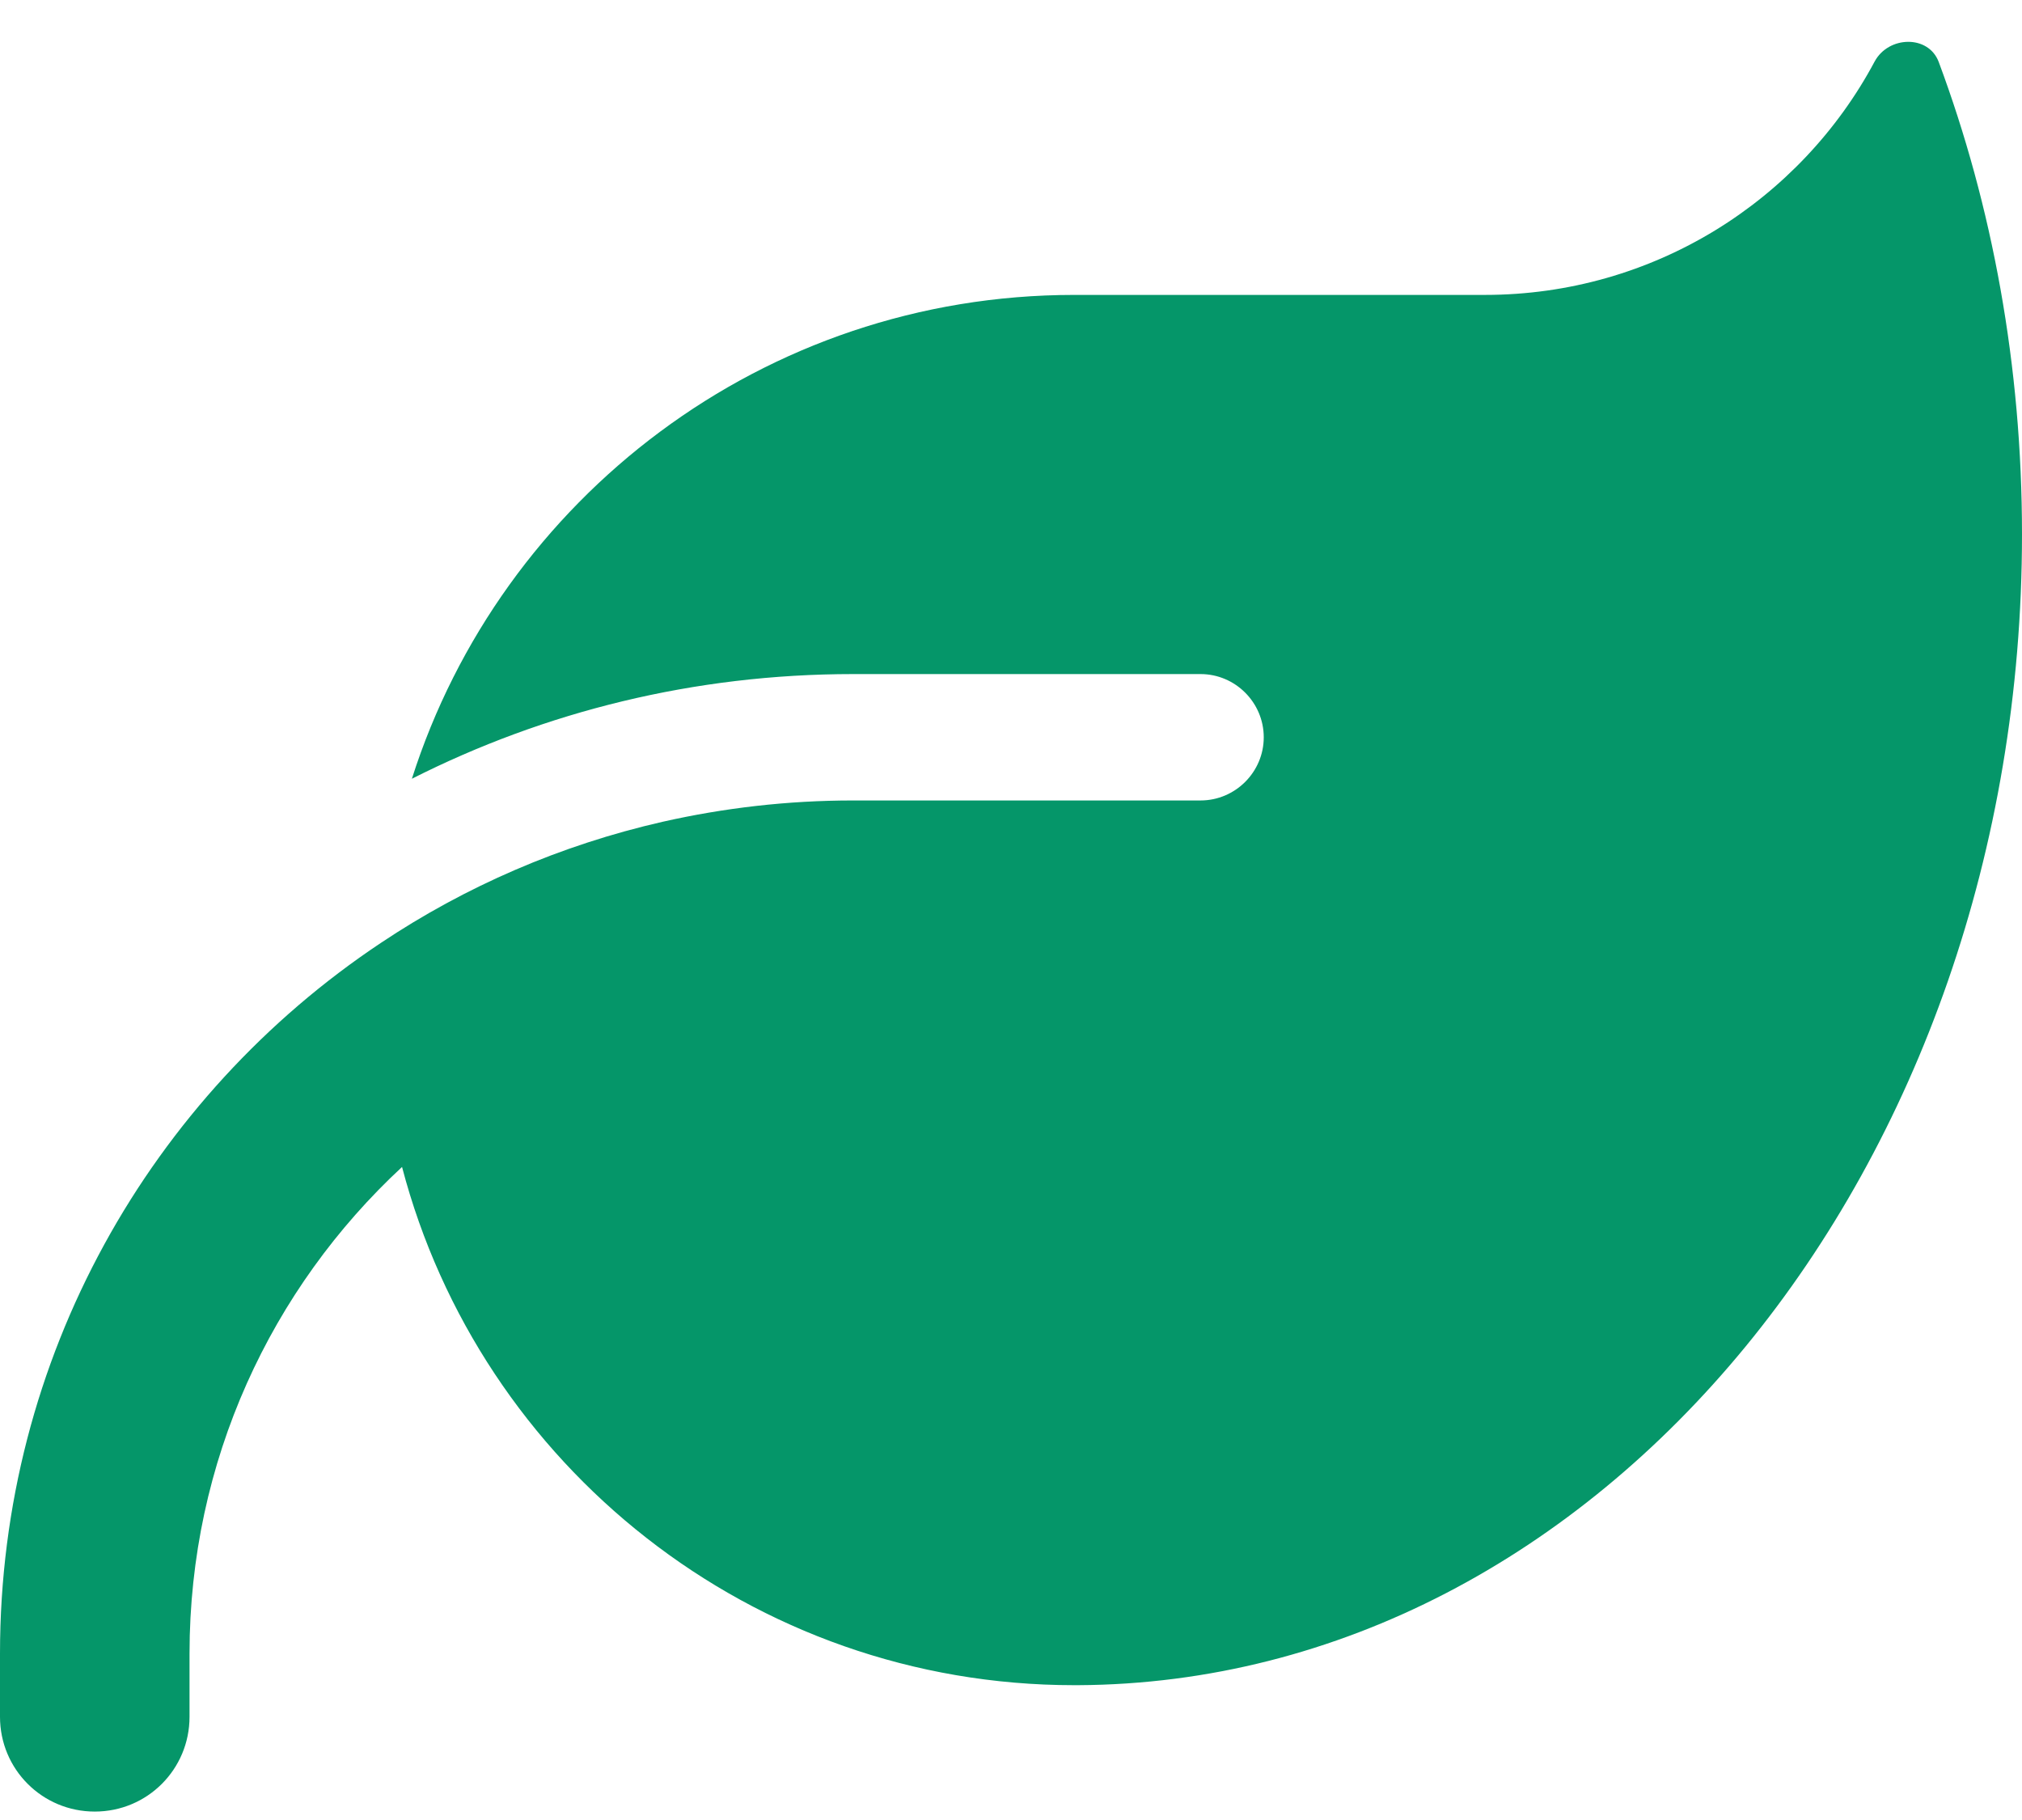 <svg xmlns="http://www.w3.org/2000/svg" fill="none" viewBox="0 0 30 27" height="27" width="30">
<path fill="#059669" d="M15.938 4.375C11.332 4.375 7.436 7.393 6.111 11.553C8.08 10.557 10.301 10 12.656 10H17.812C18.328 10 18.75 10.422 18.75 10.938C18.75 11.453 18.328 11.875 17.812 11.875H16.875H12.656C11.684 11.875 10.74 11.986 9.832 12.191C8.314 12.537 6.902 13.152 5.648 13.99C2.244 16.258 0 20.131 0 24.531V25.469C0 26.248 0.627 26.875 1.406 26.875C2.186 26.875 2.812 26.248 2.812 25.469V24.531C2.812 21.678 4.025 19.111 5.965 17.312C7.125 21.736 11.15 25 15.938 25H15.996C23.736 24.959 30 17.33 30 7.926C30 5.43 29.561 3.057 28.764 0.918C28.611 0.514 28.02 0.531 27.814 0.912C26.713 2.975 24.533 4.375 22.031 4.375H15.938Z"></path>
</svg>

